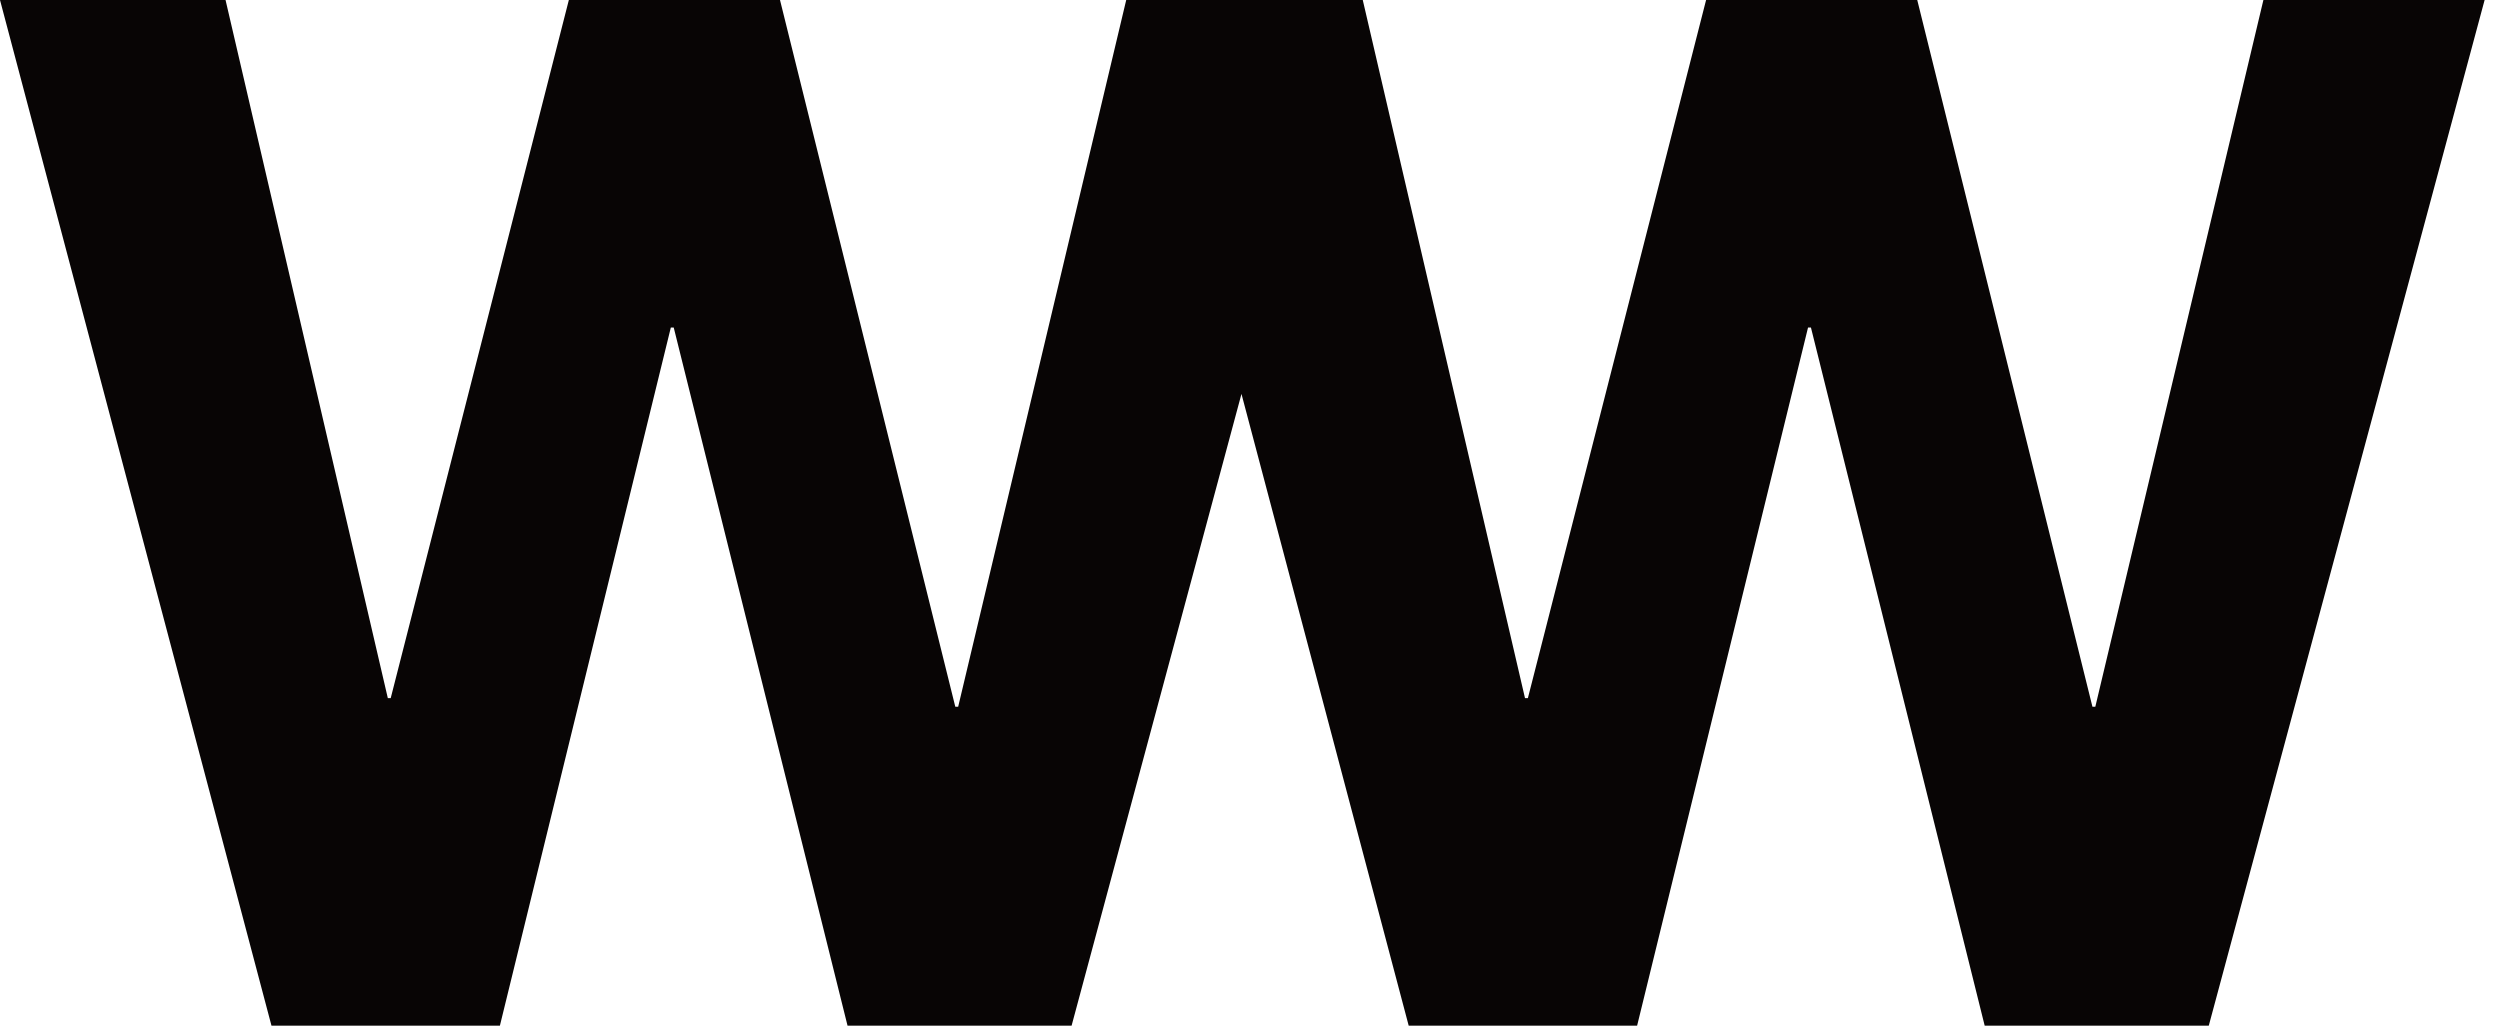 <svg xmlns="http://www.w3.org/2000/svg" width="78" height="32" fill="none"><path fill="#080505" d="M26.443 32h6.991l5.3-19.71L43.951 32h7.127l5.333-21.782h.09L61.922 32h6.992L77.52 0h-6.902l-5.244 22.05h-.09L59.818 0H53.23l-5.56 21.782h-.09L42.518 0h-7.38l-5.243 22.05h-.09L24.336 0h-6.588L12.19 21.782h-.09L7.037 0H0l8.47 32h7.127l5.333-21.782h.09L26.443 32z"/></svg>
